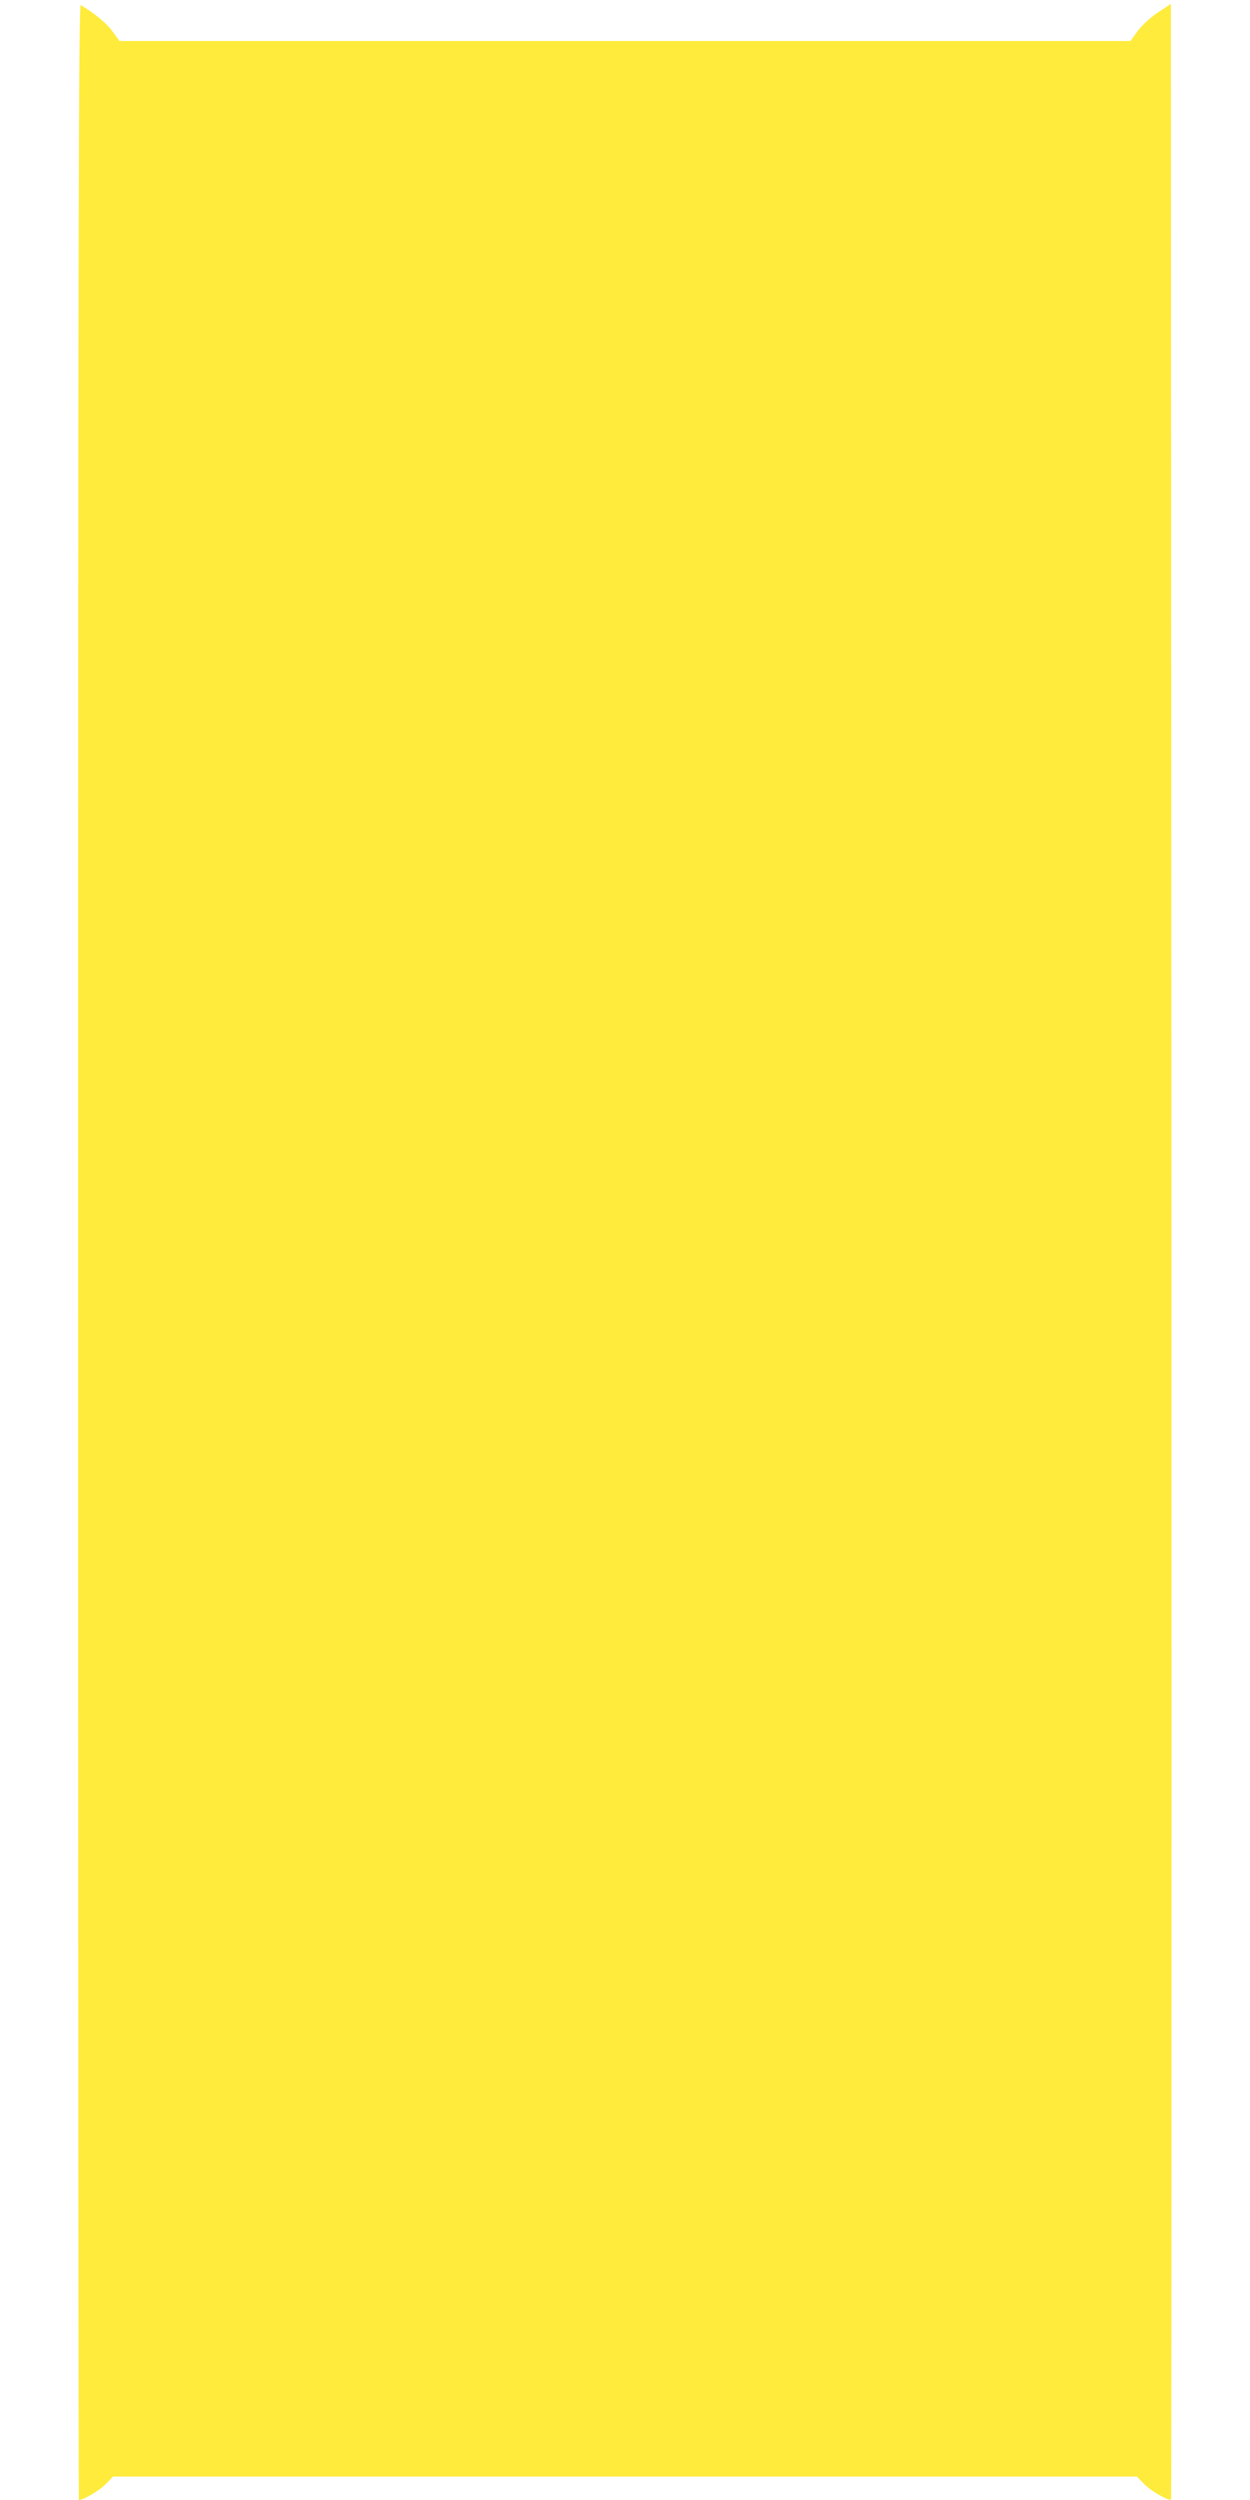 <?xml version="1.0" standalone="no"?>
<!DOCTYPE svg PUBLIC "-//W3C//DTD SVG 20010904//EN"
 "http://www.w3.org/TR/2001/REC-SVG-20010904/DTD/svg10.dtd">
<svg version="1.0" xmlns="http://www.w3.org/2000/svg"
 width="640pt" height="1280pt" viewBox="0 0 640 1280"
 preserveAspectRatio="xMidYMid meet">
<g transform="translate(0,1280) scale(0.1,-0.1)"
fill="#ffeb3b" stroke="none">
<path d="M400 6391 c0 -3515 2 -6391 4 -6391 23 0 104 48 136 80 l39 40 2621
0 2621 0 39 -40 c35 -36 126 -87 136 -77 2 2 3 2878 2 6390 l-3 6387 -68 -45
c-39 -26 -83 -67 -103 -95 l-36 -50 -2588 0 -2588 0 -36 49 c-29 41 -92 93
-163 135 -10 6 -13 -1274 -13 -6383z"/>
</g>
</svg>
